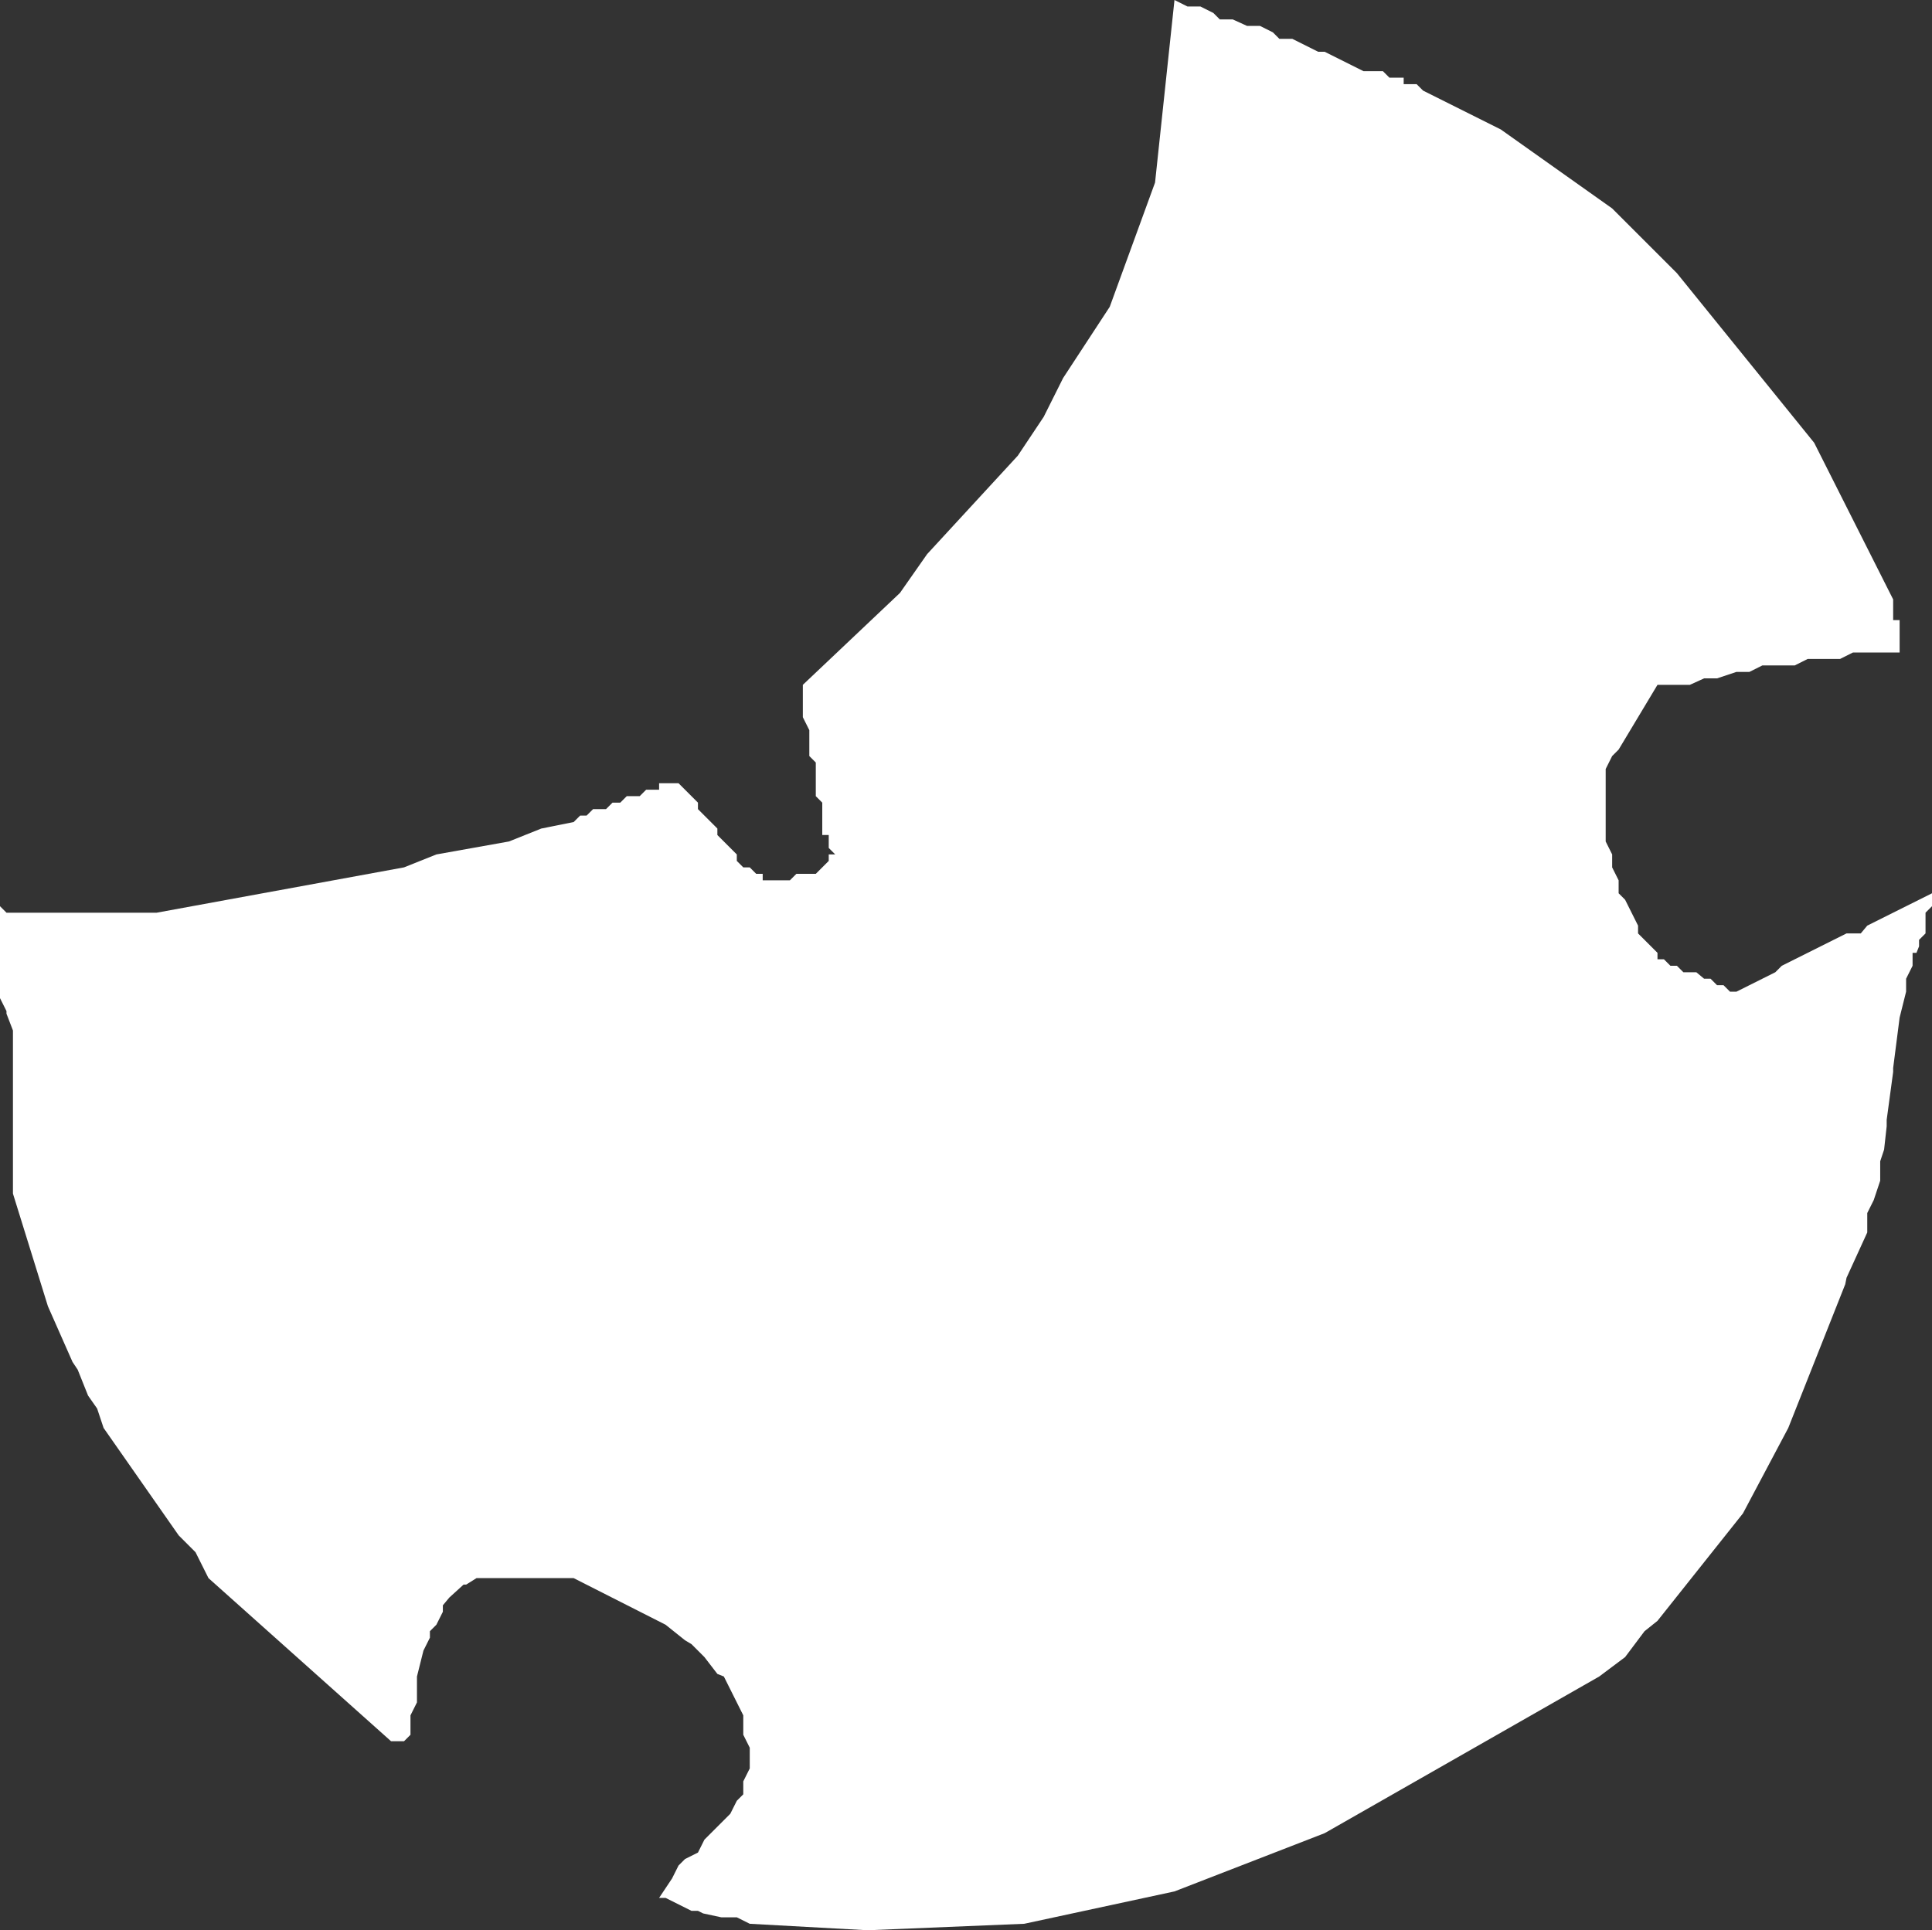 <?xml version="1.0" encoding="UTF-8" standalone="no"?>
<svg xmlns:xlink="http://www.w3.org/1999/xlink" height="74.55px" width="74.6px" xmlns="http://www.w3.org/2000/svg">
  <rect width="100%" height="100%" fill="#333333" stroke="none"/>
  <g transform="matrix(1.0, 0.0, 0.0, 1.0, 0.0, 0.0)">
    <path d="M51.15 2.0 L52.65 2.75 53.4 2.75 53.65 3.0 54.2 3.0 54.2 3.25 54.7 3.25 54.95 3.5 57.95 5.0 62.25 8.05 64.75 10.55 70.05 17.1 73.1 23.15 73.1 23.95 73.35 23.95 73.35 25.2 71.55 25.2 71.05 25.45 69.8 25.45 69.3 25.7 68.05 25.7 67.55 25.95 67.05 25.95 66.3 26.2 65.8 26.2 65.25 26.45 64.0 26.45 62.5 28.95 62.25 29.2 62.0 29.7 62.0 32.5 62.25 33.0 62.25 33.5 62.5 34.0 62.5 34.5 62.75 34.75 63.25 35.75 63.25 36.05 64.0 36.8 64.0 37.05 64.25 37.05 64.5 37.3 64.75 37.3 65.0 37.55 65.5 37.55 65.8 37.8 66.05 37.8 66.3 38.05 66.55 38.05 66.8 38.3 67.05 38.3 68.55 37.55 68.8 37.3 71.3 36.05 71.85 36.05 72.1 35.75 74.6 34.5 74.6 35.0 74.35 35.25 74.35 36.05 74.1 36.3 74.1 36.55 74.0 36.8 73.85 36.8 73.85 37.3 73.6 37.8 73.6 38.3 73.35 39.3 73.1 41.25 73.1 41.4 72.85 43.25 72.85 43.5 72.75 44.4 72.6 44.85 72.6 45.6 72.35 46.35 72.1 46.85 72.1 47.6 71.3 49.35 71.25 49.6 69.05 55.15 67.3 58.45 64.0 62.6 63.5 63.0 62.75 64.0 61.75 64.75 51.15 70.8 45.35 73.05 39.55 74.3 33.5 74.55 28.95 74.3 28.45 74.05 27.85 74.05 27.15 73.9 26.95 73.8 26.7 73.8 25.7 73.3 25.45 73.3 25.95 72.55 26.2 72.05 26.45 71.8 26.95 71.55 27.2 71.05 28.2 70.05 28.45 69.55 28.7 69.3 28.7 68.8 28.95 68.3 28.95 67.5 28.7 67.0 28.7 66.25 27.95 64.75 27.7 64.65 27.2 64.0 26.7 63.5 26.45 63.35 25.7 62.75 22.15 60.95 18.4 60.95 18.0 61.2 17.9 61.2 17.35 61.7 17.1 62.0 17.1 62.25 16.85 62.75 16.6 63.0 16.6 63.25 16.35 63.75 16.1 64.75 16.1 65.75 15.85 66.25 15.85 67.0 15.6 67.25 15.1 67.25 8.05 60.95 7.55 59.95 6.9 59.3 4.0 55.15 3.75 54.4 3.4 53.9 3.0 52.9 2.8 52.6 1.85 50.45 0.5 46.1 0.5 39.8 0.25 39.15 0.25 39.05 0.0 38.55 0.0 35.0 0.25 35.25 6.05 35.25 15.6 33.5 16.85 33.0 19.65 32.5 20.9 32.0 22.15 31.75 22.4 31.5 22.65 31.5 22.9 31.25 23.4 31.25 23.65 31.0 23.95 31.0 24.2 30.75 24.7 30.75 24.95 30.5 25.45 30.5 25.45 30.25 26.2 30.25 26.95 31.0 26.95 31.25 27.7 32.0 27.7 32.25 28.45 33.0 28.45 33.25 28.7 33.5 28.95 33.5 29.2 33.75 29.45 33.75 29.45 34.0 30.5 34.0 30.75 33.75 31.5 33.75 32.0 33.25 32.0 33.0 32.25 33.0 32.0 32.75 32.0 32.25 31.75 32.25 31.75 31.0 31.5 30.75 31.5 29.45 31.25 29.2 31.25 28.2 31.0 27.7 31.0 26.45 34.75 22.9 35.8 21.4 39.3 17.6 40.3 16.1 41.05 14.6 42.85 11.85 44.6 7.05 45.35 0.0 45.85 0.25 46.35 0.25 46.85 0.5 47.1 0.75 47.6 0.75 48.15 1.0 48.65 1.0 49.15 1.25 49.4 1.5 49.9 1.5 50.9 2.0 51.15 2.0" fill="#ffffff" fill-rule="evenodd" stroke="none"/>
  </g>
</svg>
